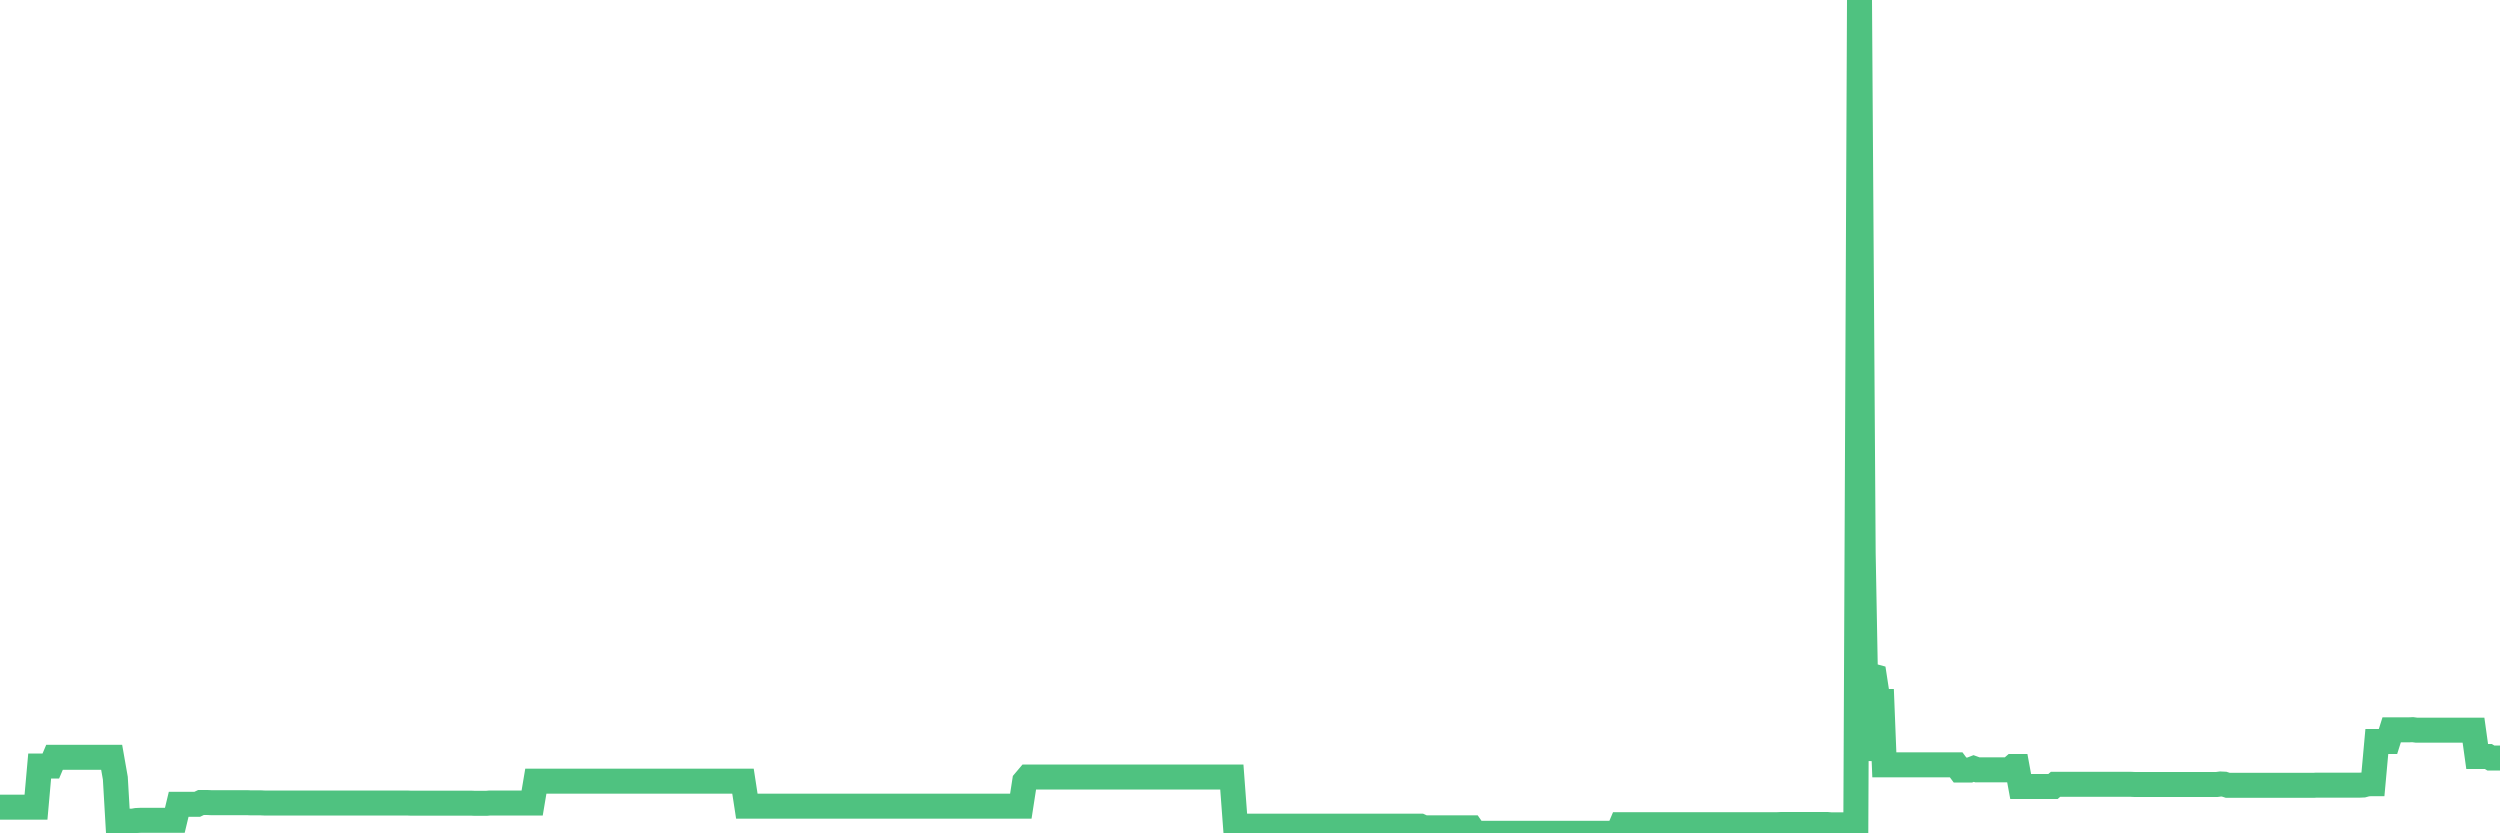 <?xml version="1.0"?><svg width="150px" height="50px" xmlns="http://www.w3.org/2000/svg" xmlns:xlink="http://www.w3.org/1999/xlink"> <polyline fill="none" stroke="#4fc280" stroke-width="1.5px" stroke-linecap="round" stroke-miterlimit="5" points="0.00,48.43 0.22,48.43 0.45,48.43 0.67,48.43 0.89,48.43 1.12,48.43 1.34,48.43 1.56,48.43 1.79,48.43 1.94,48.43 2.16,48.43 2.38,45.96 2.61,45.96 2.83,45.96 3.05,45.96 3.27,45.44 3.50,45.44 3.65,45.44 3.87,45.44 4.09,45.44 4.32,45.44 4.54,45.44 4.76,45.44 4.99,45.44 5.21,45.44 5.36,45.44 5.58,45.44 5.81,45.44 6.03,45.44 6.25,45.44 6.48,45.44 6.70,45.44 6.92,46.69 7.07,49.27 7.29,49.27 7.52,49.27 7.74,49.27 7.96,49.27 8.19,49.23 8.41,49.22 8.63,49.22 8.78,49.22 9.01,49.22 9.23,49.22 9.45,49.22 9.68,49.22 9.90,49.22 10.12,49.22 10.35,49.22 10.49,49.22 10.72,48.26 10.94,48.26 11.16,48.26 11.39,48.26 11.61,48.26 11.83,48.26 12.06,48.15 12.21,48.15 12.43,48.15 12.65,48.16 12.88,48.16 13.10,48.16 13.32,48.16 13.55,48.16 13.77,48.16 13.92,48.16 14.14,48.16 14.36,48.16 14.59,48.16 14.81,48.16 15.03,48.17 15.26,48.17 15.48,48.17 15.63,48.17 15.85,48.18 16.08,48.18 16.30,48.18 16.52,48.18 16.75,48.18 16.97,48.18 17.19,48.18 17.42,48.18 17.57,48.18 17.79,48.18 18.01,48.18 18.24,48.18 18.46,48.18 18.68,48.18 18.90,48.18 19.13,48.18 19.28,48.18 19.50,48.18 19.72,48.18 19.95,48.18 20.17,48.18 20.39,48.18 20.62,48.18 20.84,48.18 20.99,48.18 21.21,48.18 21.44,48.18 21.66,48.18 21.88,48.18 22.11,48.18 22.33,48.18 22.55,48.18 22.70,48.18 22.92,48.18 23.15,48.18 23.37,48.18 23.59,48.18 23.82,48.18 24.04,48.18 24.26,48.18 24.41,48.18 24.64,48.19 24.86,48.19 25.08,48.19 25.31,48.19 25.53,48.19 25.75,48.19 25.98,48.19 26.12,48.19 26.35,48.19 26.57,48.19 26.79,48.19 27.02,48.19 27.24,48.19 27.46,48.19 27.69,48.19 27.84,48.19 28.06,48.19 28.28,48.19 28.51,48.20 28.73,48.20 28.95,48.20 29.18,48.20 29.40,48.18 29.55,48.18 29.77,48.18 29.99,48.18 30.22,48.18 30.44,48.18 30.66,48.18 30.89,48.18 31.11,48.18 31.26,48.18 31.48,48.18 31.71,48.18 31.93,48.18 32.15,46.87 32.38,46.87 32.60,46.87 32.82,46.87 33.05,46.87 33.20,46.87 33.42,46.87 33.64,46.87 33.87,46.87 34.09,46.87 34.31,46.87 34.53,46.87 34.76,46.87 34.91,46.87 35.13,46.87 35.35,46.87 35.58,46.87 35.80,46.87 36.02,46.87 36.25,46.87 36.47,46.87 36.62,46.87 36.84,46.87 37.07,46.87 37.29,46.87 37.51,46.87 37.74,46.87 37.96,46.87 38.18,46.87 38.33,46.87 38.55,46.87 38.78,46.87 39.00,46.87 39.22,46.87 39.45,46.87 39.67,46.87 39.89,46.87 40.04,46.87 40.27,46.87 40.49,46.87 40.71,46.87 40.94,46.87 41.16,46.87 41.38,46.87 41.61,46.87 41.75,46.87 41.98,46.87 42.20,46.87 42.42,46.87 42.65,46.87 42.87,46.87 43.09,46.87 43.32,46.87 43.47,46.87 43.69,46.87 43.91,46.87 44.14,46.87 44.36,46.87 44.58,46.87 44.81,48.37 45.03,48.37 45.18,48.37 45.40,48.37 45.62,48.37 45.85,48.37 46.07,48.37 46.29,48.37 46.52,48.37 46.74,48.37 46.89,48.37 47.11,48.37 47.34,48.37 47.56,48.37 47.78,48.37 48.01,48.37 48.23,48.37 48.45,48.37 48.68,48.37 48.83,48.37 49.05,48.37 49.27,48.37 49.50,48.37 49.72,48.37 49.94,48.37 50.16,48.37 50.39,48.37 50.54,48.37 50.76,48.37 50.98,48.37 51.21,48.37 51.43,48.37 51.65,48.37 51.88,48.37 52.10,48.37 52.25,48.37 52.47,48.37 52.70,48.37 52.92,48.37 53.14,48.37 53.37,48.37 53.59,48.37 53.81,48.37 53.96,48.37 54.18,48.37 54.41,48.37 54.63,48.37 54.85,48.37 55.08,48.37 55.30,48.37 55.52,48.37 55.67,48.37 55.90,48.37 56.12,48.37 56.34,48.37 56.57,48.37 56.79,48.37 57.01,48.37 57.24,48.37 57.38,48.37 57.61,48.37 57.83,48.37 58.05,48.37 58.28,48.37 58.50,48.37 58.72,48.37 58.95,48.37 59.10,48.37 59.32,48.37 59.54,48.37 59.77,48.37 59.99,48.37 60.21,48.37 60.44,48.37 60.66,48.37 60.81,48.37 61.03,48.37 61.25,48.37 61.48,46.88 61.70,46.62 61.92,46.62 62.15,46.62 62.37,46.62 62.52,46.62 62.74,46.62 62.97,46.62 63.19,46.62 63.41,46.62 63.64,46.62 63.86,46.62 64.08,46.62 64.23,46.62 64.46,46.62 64.68,46.62 64.90,46.62 65.13,46.62 65.35,46.62 65.57,46.62 65.80,46.62 66.02,46.62 66.17,46.62 66.39,46.62 66.61,46.62 66.84,46.62 67.06,46.62 67.28,46.62 67.51,46.62 67.73,46.62 67.88,46.62 68.10,46.62 68.33,46.62 68.55,46.62 68.77,46.62 69.00,46.62 69.22,46.62 69.44,46.62 69.59,46.62 69.81,46.62 70.04,46.62 70.26,46.62 70.48,46.62 70.71,46.62 70.93,46.62 71.15,46.62 71.30,46.62 71.53,46.62 71.75,46.62 71.97,46.62 72.20,46.62 72.42,46.62 72.64,46.62 72.87,46.62 73.01,46.62 73.24,46.62 73.46,46.62 73.68,46.62 73.91,46.62 74.13,49.57 74.35,49.57 74.58,49.57 74.73,49.57 74.95,49.57 75.17,49.57 75.40,49.57 75.62,49.57 75.84,49.57 76.07,49.57 76.29,49.57 76.44,49.57 76.66,49.57 76.88,49.57 77.11,49.57 77.33,49.57 77.55,49.57 77.78,49.57 78.00,49.57 78.15,49.57 78.37,49.57 78.60,49.57 78.82,49.57 79.04,49.57 79.27,49.57 79.49,49.57 79.71,49.57 79.86,49.57 80.09,49.57 80.31,49.57 80.53,49.57 80.76,49.57 80.98,49.57 81.20,49.57 81.43,49.57 81.65,49.57 81.80,49.57 82.02,49.57 82.24,49.57 82.47,49.57 82.69,49.57 82.91,49.57 83.14,49.57 83.36,49.57 83.51,49.57 83.73,49.57 83.96,49.57 84.18,49.57 84.40,49.57 84.63,49.57 84.85,49.57 85.07,49.57 85.22,49.57 85.44,49.67 85.67,49.67 85.89,49.67 86.11,49.67 86.34,49.67 86.56,49.67 86.78,49.67 86.93,49.67 87.16,49.67 87.38,49.67 87.60,49.67 87.83,49.67 88.05,49.67 88.27,49.67 88.50,50.00 88.64,50.00 88.87,50.00 89.09,50.00 89.31,50.00 89.54,50.00 89.76,50.00 89.98,50.00 90.21,50.00 90.36,50.00 90.58,50.00 90.80,50.00 91.03,50.00 91.25,50.00 91.47,50.00 91.70,50.00 91.92,50.00 92.07,50.00 92.29,50.00 92.51,50.00 92.74,50.00 92.96,50.00 93.18,50.00 93.41,50.00 93.63,50.00 93.78,50.00 94.00,50.00 94.23,50.00 94.45,50.00 94.67,50.00 94.90,50.00 95.12,50.00 95.34,50.00 95.49,50.00 95.72,50.00 95.94,50.00 96.16,50.00 96.39,50.00 96.61,50.00 96.83,50.00 97.06,50.00 97.28,49.48 97.43,49.48 97.65,49.48 97.87,49.48 98.10,49.48 98.32,49.48 98.54,49.48 98.77,49.48 98.99,49.48 99.14,49.48 99.36,49.48 99.59,49.48 99.81,49.48 100.03,49.48 100.26,49.48 100.48,49.48 100.70,49.48 100.85,49.48 101.07,49.48 101.30,49.48 101.52,49.48 101.74,49.48 101.97,49.48 102.19,49.48 102.41,49.48 102.56,49.48 102.79,49.48 103.01,49.48 103.23,49.48 103.46,49.48 103.68,49.48 103.90,49.48 104.13,49.48 104.27,49.48 104.50,49.48 104.72,49.48 104.94,49.48 105.17,49.48 105.39,49.48 105.61,49.48 105.84,49.48 105.99,49.48 106.21,49.48 106.43,49.48 106.66,49.48 106.88,49.47 107.10,49.47 107.33,49.47 107.55,49.47 107.70,49.47 107.92,49.47 108.14,49.47 108.37,49.47 108.59,49.47 108.81,49.47 109.04,49.47 109.26,49.47 109.41,49.47 109.63,49.47 109.86,49.49 110.08,49.49 110.30,49.49 110.53,49.49 110.75,49.49 110.97,49.49 111.12,49.49 111.35,49.49 111.57,0.00 111.79,33.19 112.02,45.64 112.24,40.53 112.46,40.59 112.69,42.09 112.91,42.09 113.06,45.89 113.28,45.89 113.50,45.89 113.73,45.89 113.95,45.89 114.17,45.89 114.40,45.89 114.62,45.89 114.77,45.89 114.99,45.89 115.22,45.89 115.44,45.89 115.66,45.89 115.89,45.89 116.11,45.89 116.33,45.89 116.48,45.89 116.70,45.89 116.93,45.89 117.15,45.89 117.37,45.89 117.60,46.20 117.82,46.20 118.04,46.20 118.19,46.20 118.42,46.11 118.64,46.19 118.86,46.19 119.09,46.19 119.31,46.19 119.53,46.19 119.76,46.19 119.90,46.19 120.13,46.19 120.35,46.19 120.57,46.19 120.80,45.99 121.02,45.99 121.24,47.19 121.47,47.19 121.62,47.19 121.84,47.19 122.06,47.19 122.29,47.19 122.51,47.19 122.73,47.19 122.96,47.19 123.18,47.19 123.33,47.06 123.55,47.06 123.78,47.06 124.00,47.06 124.22,47.06 124.44,47.06 124.67,47.06 124.89,47.06 125.04,47.06 125.26,47.06 125.49,47.06 125.71,47.06 125.93,47.06 126.16,47.06 126.38,47.06 126.60,47.06 126.75,47.06 126.98,47.06 127.20,47.06 127.42,47.06 127.65,47.06 127.87,47.06 128.09,47.07 128.32,47.07 128.46,47.07 128.69,47.07 128.91,47.07 129.13,47.07 129.36,47.07 129.58,47.07 129.80,47.07 130.03,47.07 130.25,47.07 130.40,47.07 130.62,47.07 130.85,47.07 131.07,47.07 131.29,47.07 131.52,47.07 131.74,47.07 131.96,47.07 132.11,47.07 132.33,47.07 132.56,47.07 132.78,47.07 133.00,47.07 133.23,47.04 133.45,47.05 133.67,47.12 133.82,47.12 134.05,47.12 134.27,47.12 134.49,47.12 134.72,47.12 134.94,47.12 135.16,47.12 135.39,47.12 135.53,47.12 135.76,47.12 135.98,47.12 136.20,47.12 136.43,47.12 136.65,47.12 136.87,47.12 137.10,47.12 137.25,47.12 137.47,47.12 137.69,47.12 137.92,47.12 138.14,47.12 138.36,47.12 138.59,47.12 138.81,47.12 138.96,47.11 139.18,47.11 139.41,47.11 139.63,47.11 139.85,47.11 140.07,47.11 140.30,47.11 140.52,47.11 140.67,47.11 140.89,47.11 141.12,47.11 141.34,47.11 141.56,47.11 141.79,47.10 142.01,47.04 142.23,47.02 142.38,47.02 142.61,44.49 142.83,44.49 143.05,44.49 143.28,44.49 143.50,43.79 143.72,43.79 143.95,43.79 144.09,43.79 144.32,43.79 144.54,43.79 144.76,43.78 144.99,43.81 145.21,43.81 145.43,43.81 145.66,43.81 145.88,43.81 146.03,43.81 146.25,43.81 146.48,43.81 146.70,43.81 146.92,43.81 147.15,43.81 147.37,43.81 147.59,43.81 147.74,43.81 147.96,43.81 148.19,43.81 148.41,43.81 148.63,45.39 148.86,45.39 149.08,45.39 149.30,45.39 149.45,45.48 149.68,45.48 149.90,45.48 150.00,45.48 "/></svg>